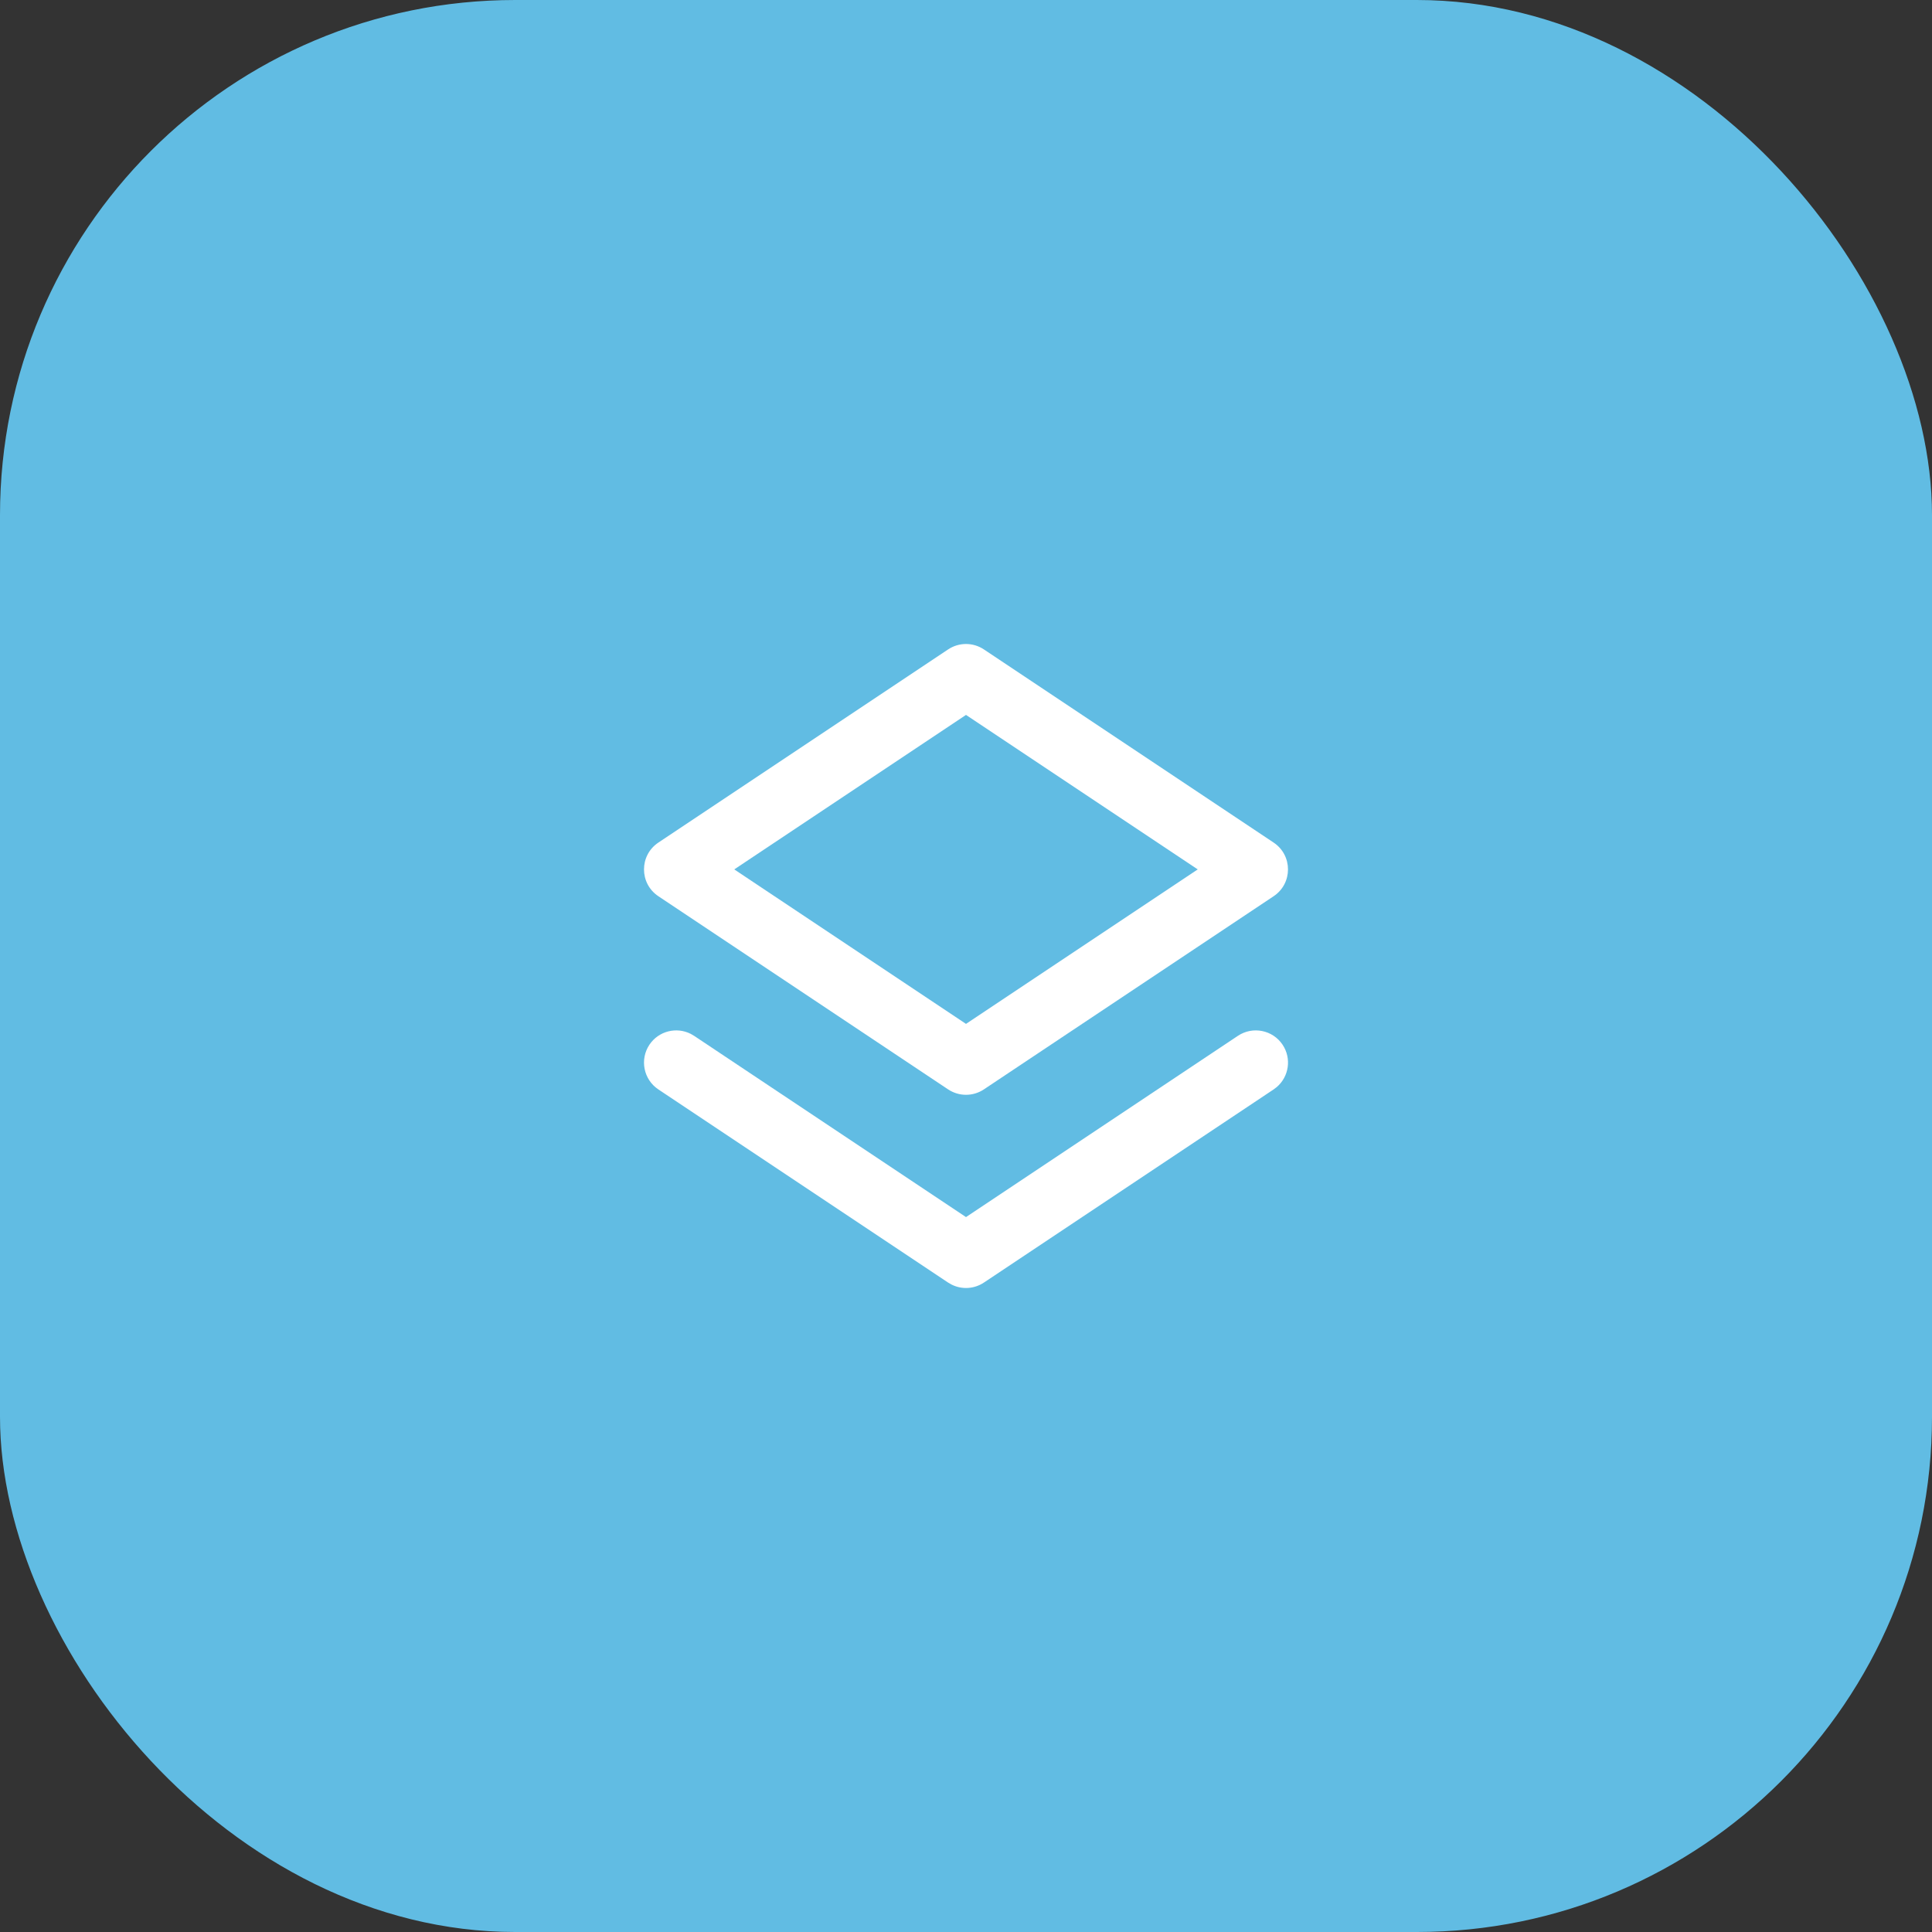 <svg width="60" height="60" viewBox="0 0 60 60" fill="none" xmlns="http://www.w3.org/2000/svg">
<rect x="0" y="0" width="60" height="60" fill="#333333" stroke="none"/>
<rect width="60" height="60" rx="16" fill="#61BCE3"/>
<path fill-rule="evenodd" clip-rule="evenodd" d="M30 37.798L38.445 32.168C38.905 31.862 39.526 31.986 39.832 32.445C40.117 32.872 40.03 33.438 39.648 33.762L39.555 33.832L30.555 39.832C30.256 40.031 29.877 40.053 29.561 39.898L29.445 39.832L20.445 33.832C19.986 33.526 19.862 32.905 20.168 32.445C20.452 32.019 21.008 31.881 21.454 32.109L21.555 32.168L30 37.798L38.445 32.168L30 37.798ZM30.555 20.168L39.555 26.168C40.148 26.564 40.148 27.436 39.555 27.832L30.555 33.832C30.219 34.056 29.781 34.056 29.445 33.832L20.445 27.832C19.852 27.436 19.852 26.564 20.445 26.168L29.445 20.168C29.781 19.944 30.219 19.944 30.555 20.168ZM30 22.202L22.803 27L30 31.798L37.197 27L30 22.202Z" fill="white"/>
</svg>
